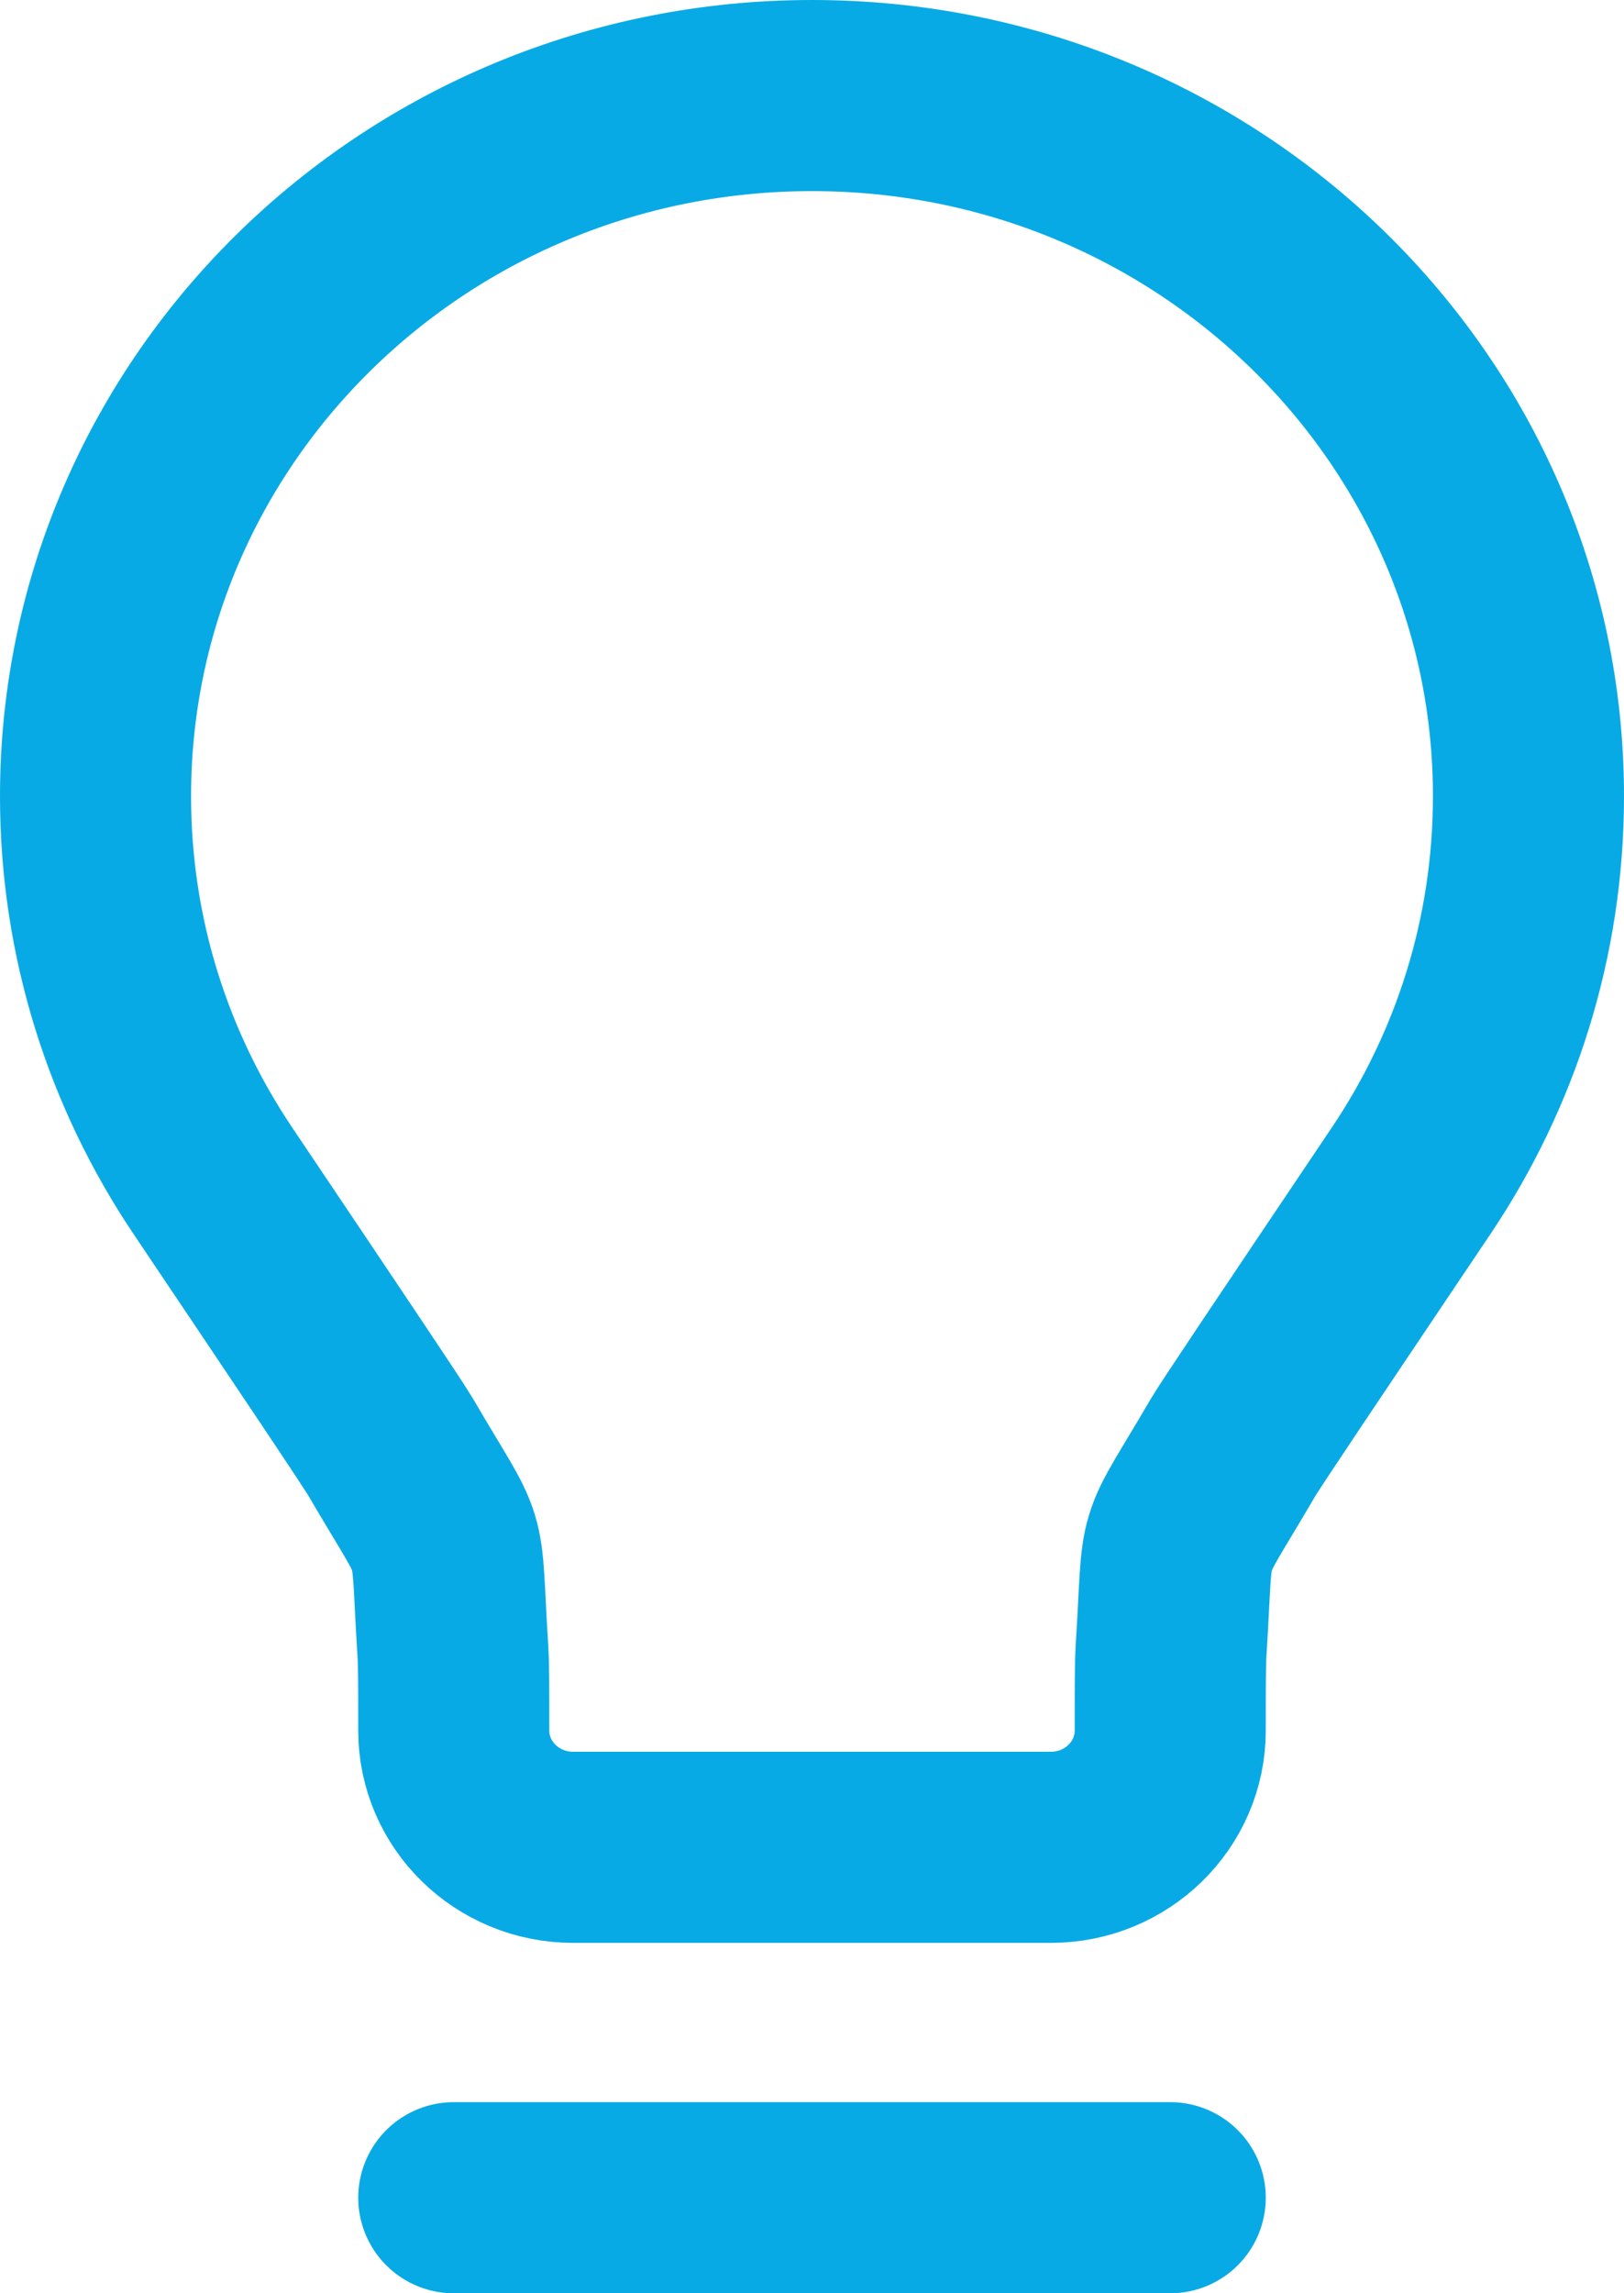 <svg width="17" height="24" viewBox="0 0 17 24" fill="none" xmlns="http://www.w3.org/2000/svg">
<path d="M4.75 23H12.25M8.5 1C4.358 1 1 4.283 1 8.333C1 9.818 1.451 11.199 2.226 12.354C3.419 14.129 4.014 15.016 4.092 15.149C4.78 16.328 4.654 15.912 4.74 17.267C4.75 17.42 4.75 17.65 4.75 18.111C4.75 18.786 5.31 19.333 6 19.333L11 19.333C11.69 19.333 12.25 18.786 12.25 18.111C12.25 17.65 12.25 17.42 12.259 17.267C12.346 15.912 12.219 16.328 12.907 15.149C12.985 15.016 13.581 14.129 14.774 12.354C15.549 11.199 16 9.818 16 8.333C16 4.283 12.642 1 8.5 1Z" stroke="#08AAE5" stroke-width="2" stroke-linecap="round" stroke-linejoin="round"/>
</svg>
